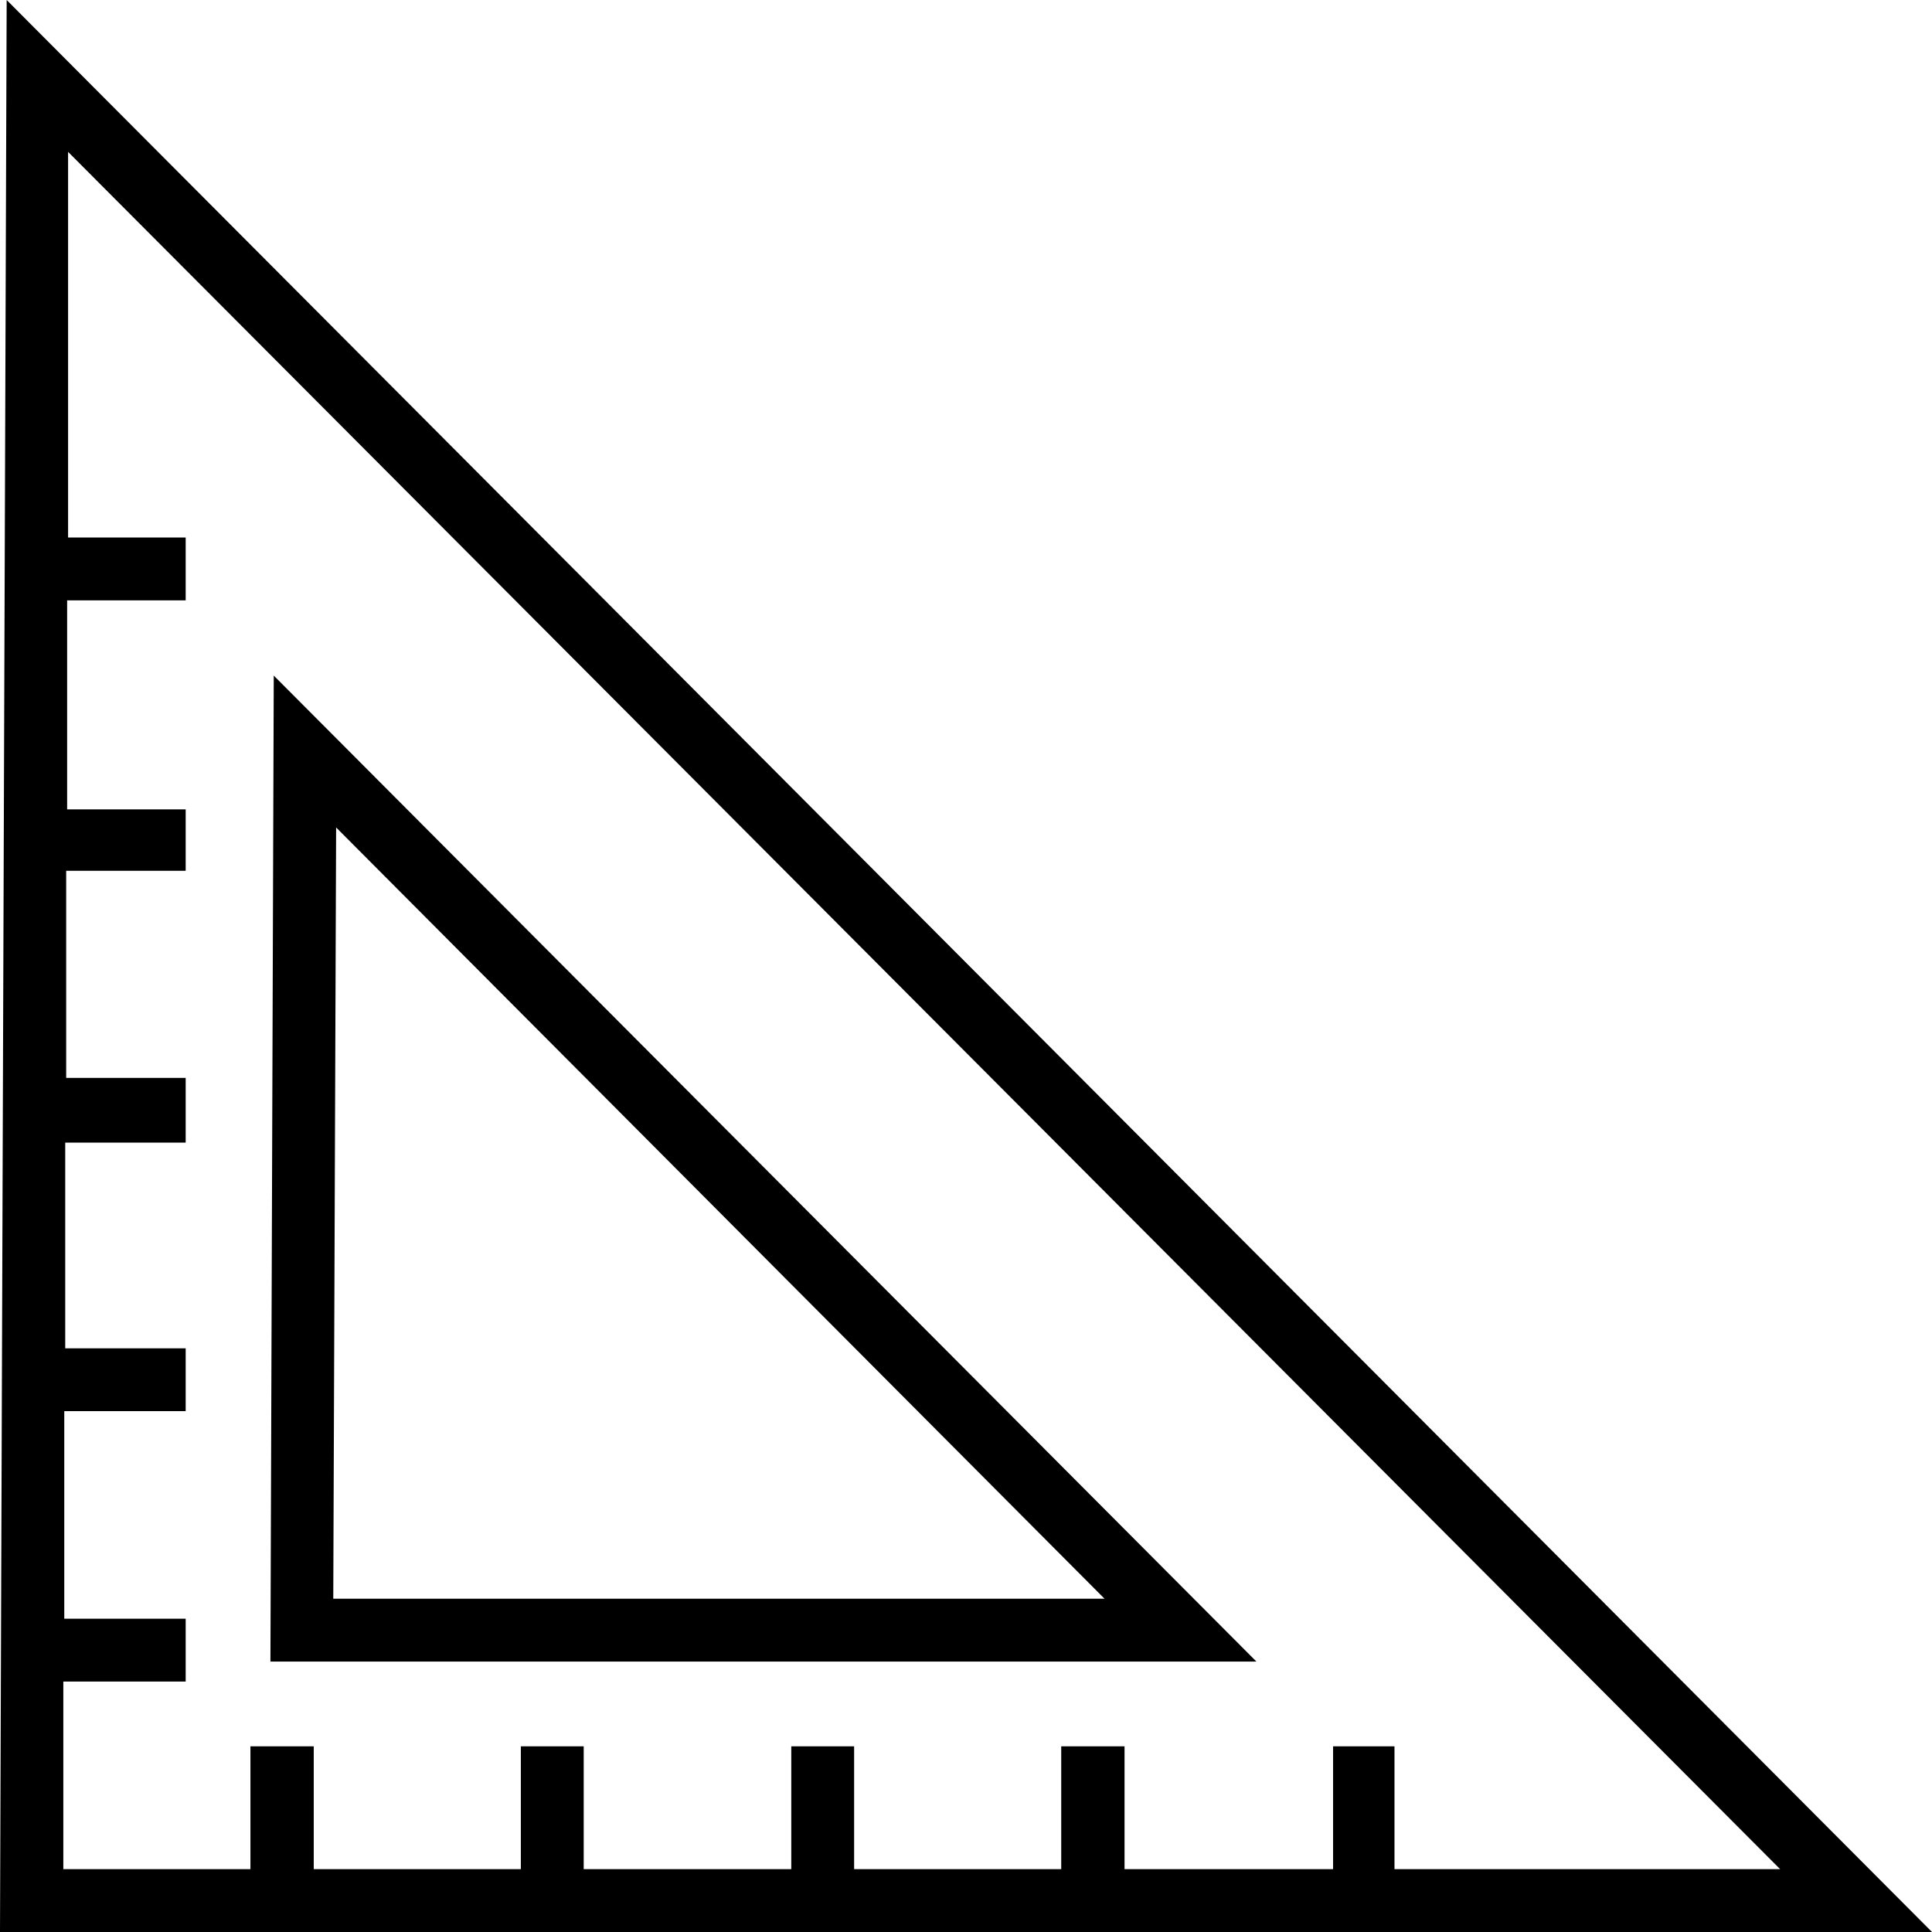 <svg id="icon-dimensions" viewBox="0 0 40.58 40.58" version="1.1" xmlns="http://www.w3.org/2000/svg" xmlns:xlink="http://www.w3.org/1999/xlink">
	<g fill="currentColor">
		<path d="M.14 0L0 40.58h40.58zM28 36.68v2.58h-4.38v-2.58h-1.33v2.58h-4.35v-2.58h-1.32v2.58h-4.36v-2.58h-1.32v2.58H6.59v-2.58H5.26v2.58H1.33v-3.94H3.9V34H1.35v-4.36H3.9v-1.32H1.37V24H3.9v-1.36H1.39v-4.35H3.9V17H1.41v-4.39H3.9v-1.32H1.43v-8.1l35.96 36.07h-8.1v-2.58z" />
		<path d="M5.68 34.9h20.71L5.75 14.19zm17.52-1.32H7l.06-16.2z" />
	</g>
</svg>
